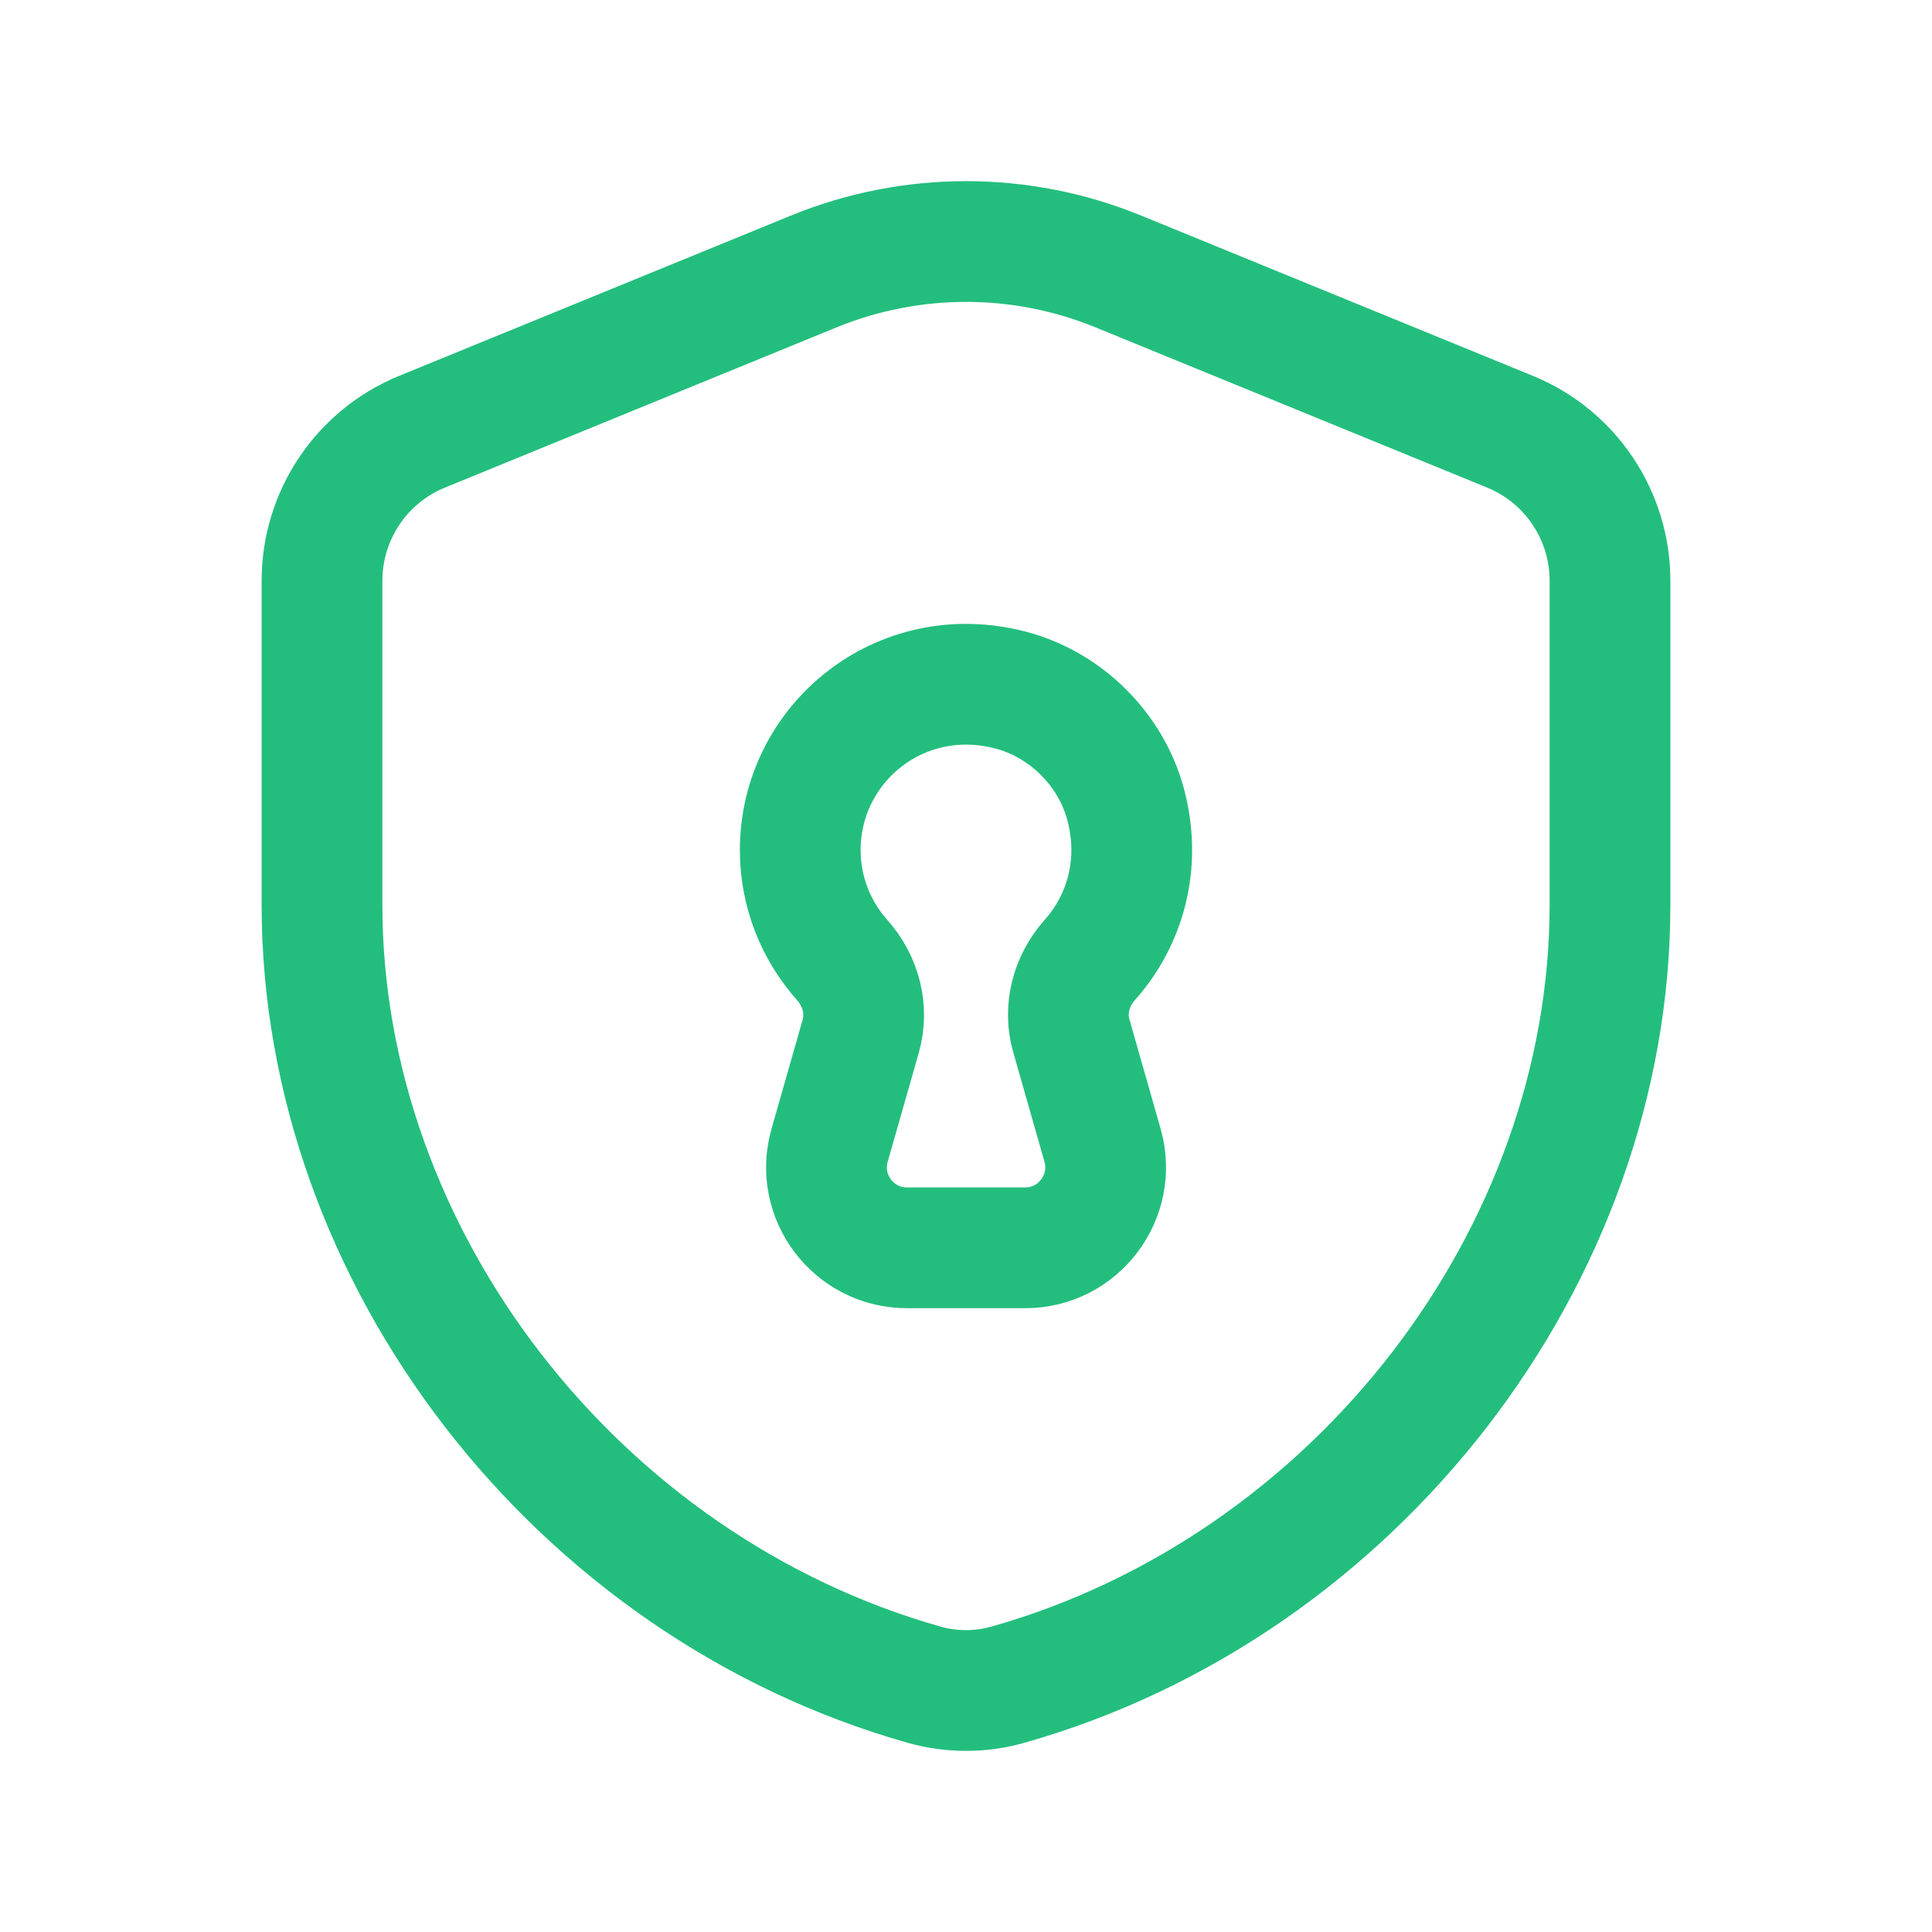 <svg width="24" height="24" viewBox="0 0 24 24" fill="none" xmlns="http://www.w3.org/2000/svg">
<path fill-rule="evenodd" clip-rule="evenodd" d="M20 11.242C20 15.61 16.843 19.704 12.52 20.928C12.182 21.024 11.818 21.024 11.48 20.928C7.157 19.705 4 15.61 4 11.242V7.214C4 6.402 4.491 5.67 5.243 5.363L10.107 3.373C11.321 2.876 12.681 2.876 13.894 3.373L18.758 5.363C19.509 5.67 20 6.402 20 7.214V11.242Z" stroke="#23BE7D" stroke-width="1.5" stroke-linecap="round" stroke-linejoin="round"/>
<path fill-rule="evenodd" clip-rule="evenodd" d="M13.538 11.925C13.974 11.436 14.18 10.739 13.985 10C13.804 9.312 13.24 8.751 12.552 8.572C11.177 8.214 9.941 9.242 9.941 10.559C9.941 11.084 10.138 11.562 10.461 11.925C10.693 12.185 10.787 12.538 10.692 12.873L10.306 14.226C10.123 14.865 10.603 15.501 11.268 15.501H12.734C13.398 15.501 13.878 14.865 13.696 14.226L13.31 12.873C13.212 12.538 13.307 12.185 13.538 11.925V11.925Z" stroke="#23BE7D" stroke-width="1.5" stroke-linecap="round" stroke-linejoin="round"/>
</svg>
